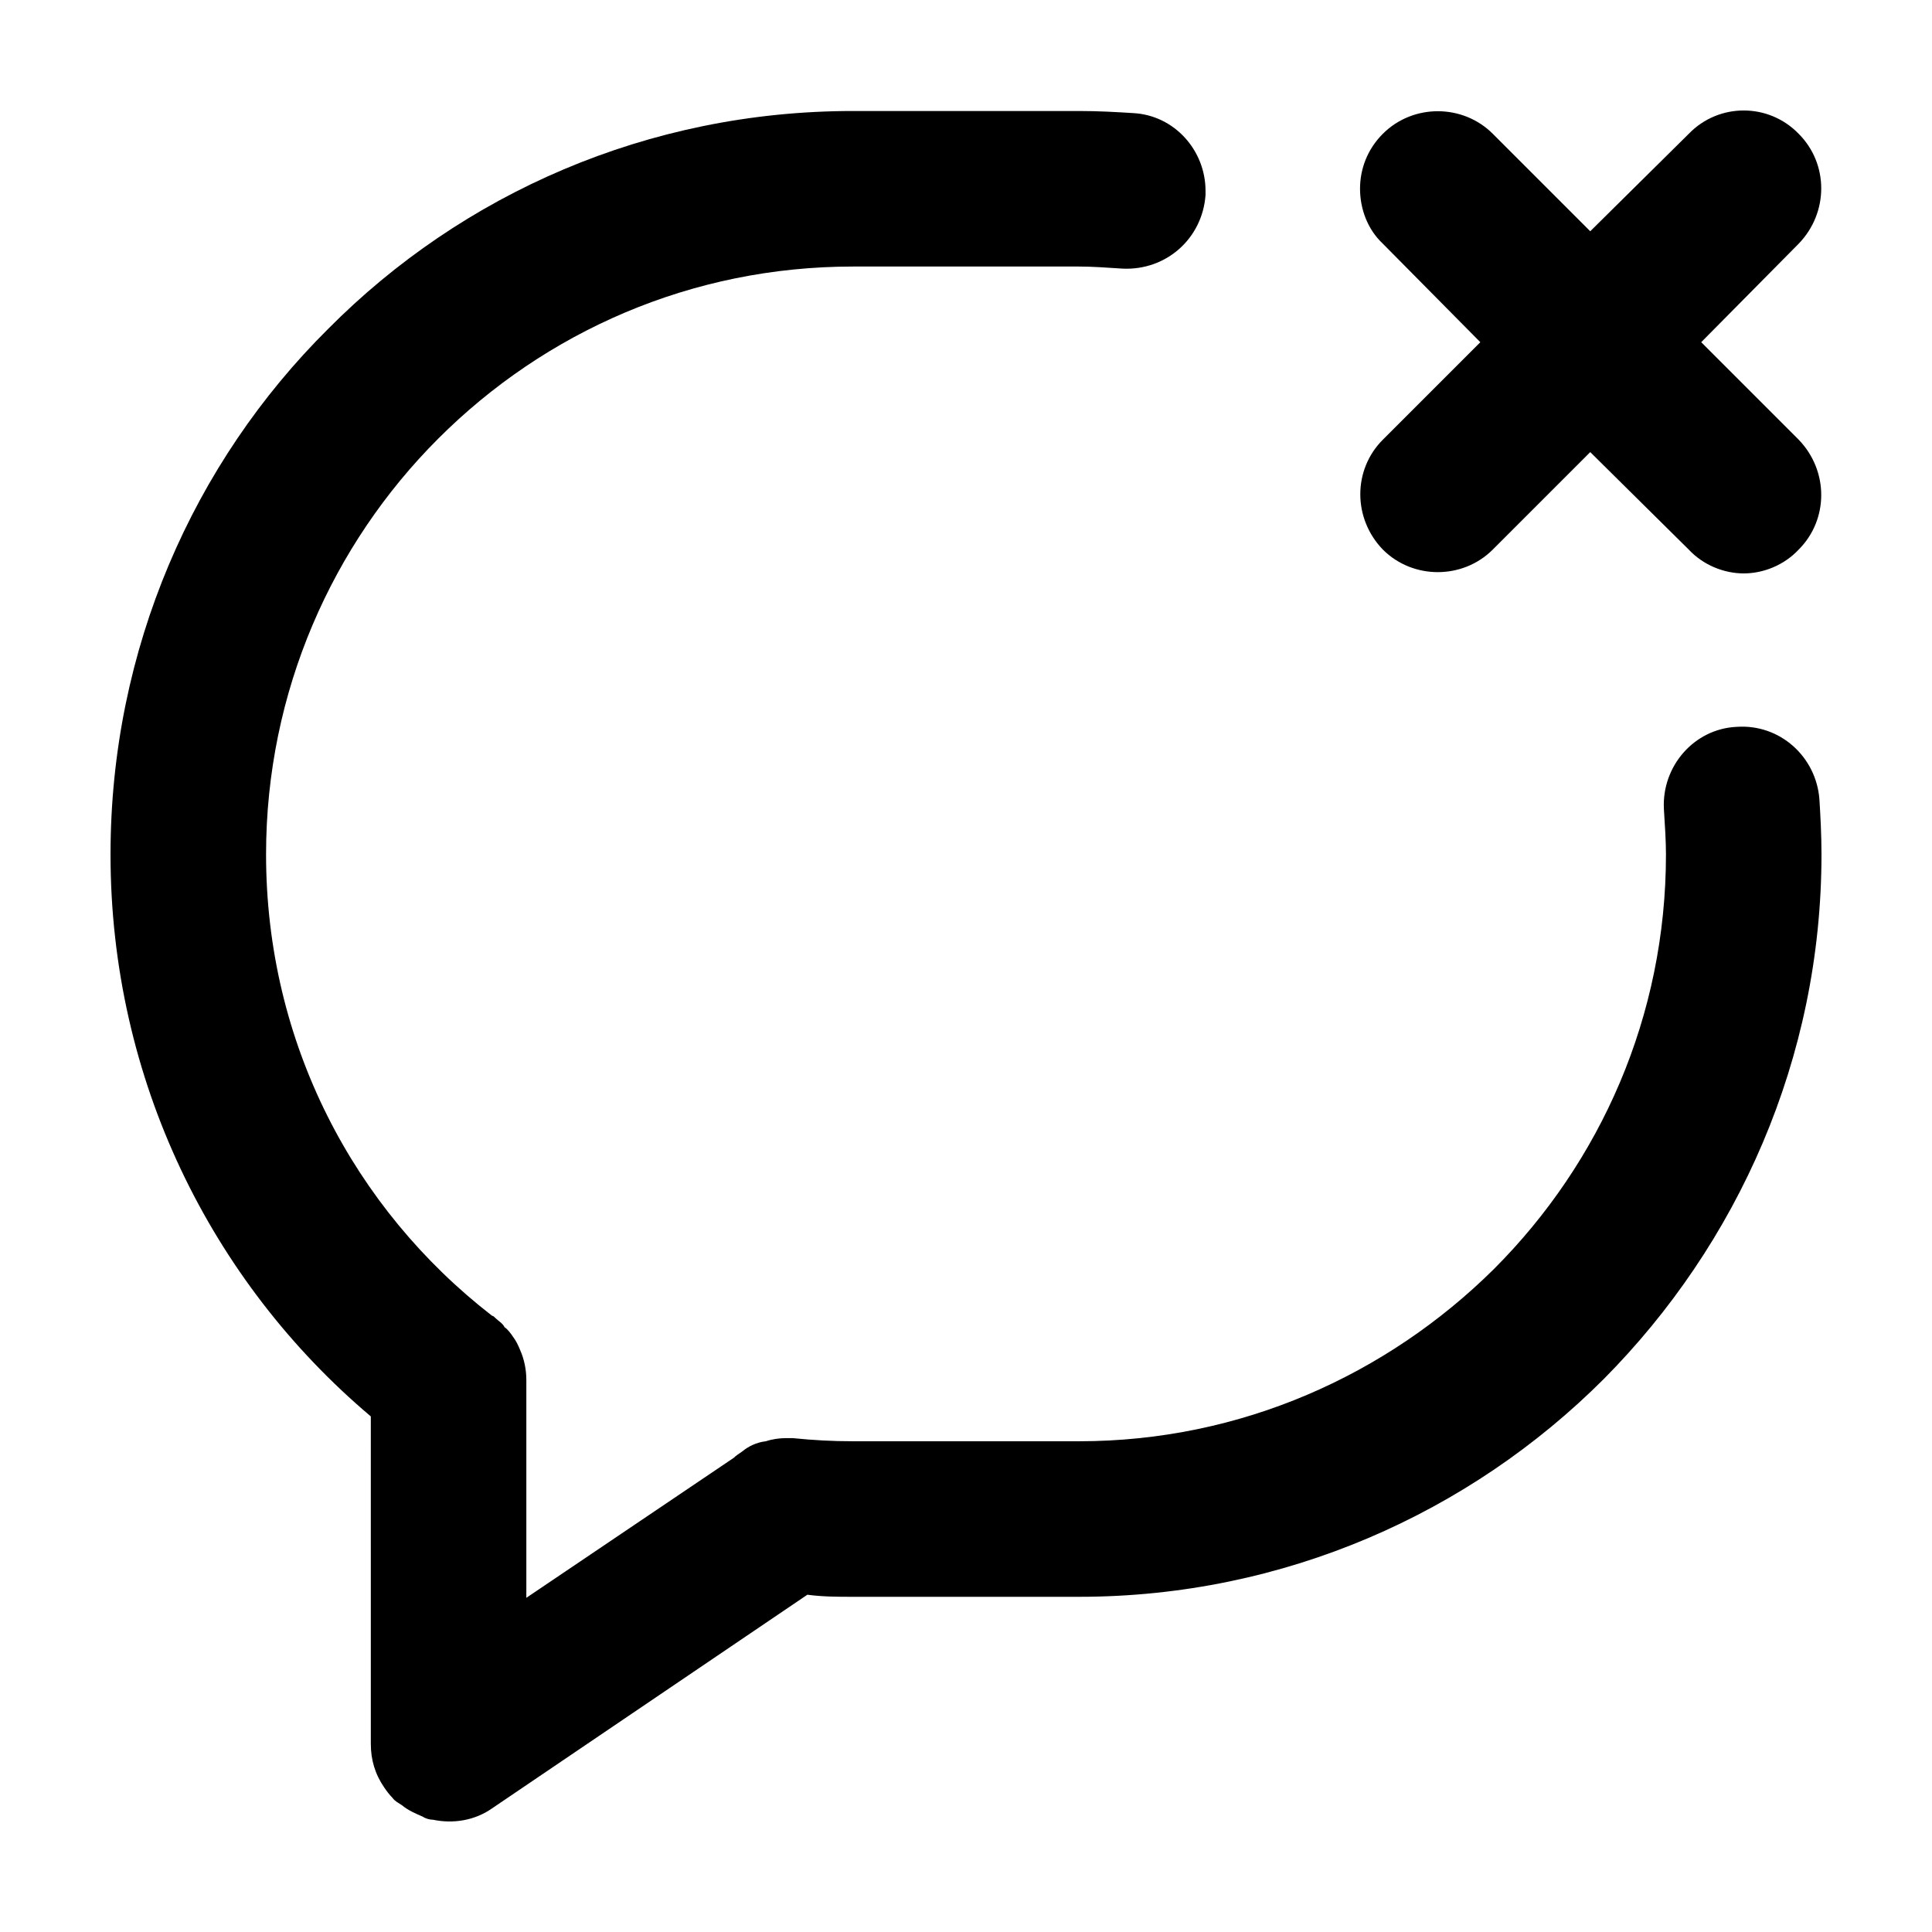 <?xml version="1.0" encoding="UTF-8"?>
<!-- Uploaded to: ICON Repo, www.svgrepo.com, Generator: ICON Repo Mixer Tools -->
<svg fill="#000000" width="800px" height="800px" version="1.1" viewBox="144 144 512 512" xmlns="http://www.w3.org/2000/svg">
 <g>
  <path d="m591.54 179.46c7.969-8.242 21.16-8.242 29.129 0 7.969 7.969 7.969 20.883 0 29.125l-25.832 26.102 25.832 25.832c7.969 8.242 7.969 21.16 0 29.125-3.848 4.121-9.344 6.316-14.566 6.316-5.219 0-10.715-2.195-14.566-6.316l-26.105-25.832-25.832 25.832c-7.969 7.969-21.16 7.969-29.129 0-7.969-8.242-7.969-21.16 0-29.125l25.832-25.832-25.832-26.102c-4.121-3.848-6.047-9.34-6.047-14.566 0-5.223 1.926-10.445 6.047-14.566 7.969-7.969 21.16-7.969 29.129 0l25.832 25.832z"/>
  <path d="m173.29 370.43c0-54.406 21.984-103.87 57.711-139.31 35.449-35.719 84.641-57.703 139.05-57.703h59.906c5.219 0 9.895 0.277 14.289 0.551 10.992 0.551 19.234 9.895 19.234 20.613v1.098c-0.828 11.543-10.445 20.059-21.984 19.508-4.398-0.277-7.969-0.551-11.543-0.551h-59.902c-42.871 0-81.617 17.312-109.92 45.613-28.031 28.027-45.621 67.047-45.621 110.18 0 50.008 23.355 93.977 59.906 122.27 0.277 0 0.551 0.277 0.828 0.551 0.828 0.828 1.926 1.375 2.473 2.473 0.828 0.551 1.648 1.648 2.195 2.473 0.828 1.098 1.375 2.195 1.926 3.57 1.098 2.473 1.648 5.219 1.648 7.969v57.703l54.961-37.094c0.551-0.551 1.375-1.098 2.195-1.648 1.648-1.375 3.848-2.473 6.324-2.746 1.648-0.551 3.57-0.828 5.219-0.828h1.926c5.496 0.551 10.445 0.828 15.941 0.828h59.906c42.871 0 81.617-17.59 109.92-45.613 28.305-28.305 45.621-67.047 45.621-109.91 0-3.57-0.277-7.691-0.551-12.09-0.551-11.266 7.969-21.16 19.234-21.711 11.543-0.828 21.16 7.969 21.984 19.234 0.273 4.402 0.547 9.348 0.547 14.566 0 54.129-22.258 103.32-57.711 139.04-35.449 35.449-84.641 57.703-139.05 57.703h-59.902c-4.121 0-7.969 0-12.09-0.551l-83.543 56.609c-4.672 3.293-10.445 4.121-15.664 3.023-0.828 0-1.926-0.277-2.746-0.828-1.926-0.828-3.848-1.648-5.496-3.023-0.828-0.551-1.926-1.098-2.473-1.926-0.828-0.828-1.648-1.926-2.195-2.746-2.473-3.57-3.57-7.422-3.57-11.543l-0.004-86.82c-42.324-35.723-68.98-89.305-68.98-148.93z"/>
 </g>
</svg>